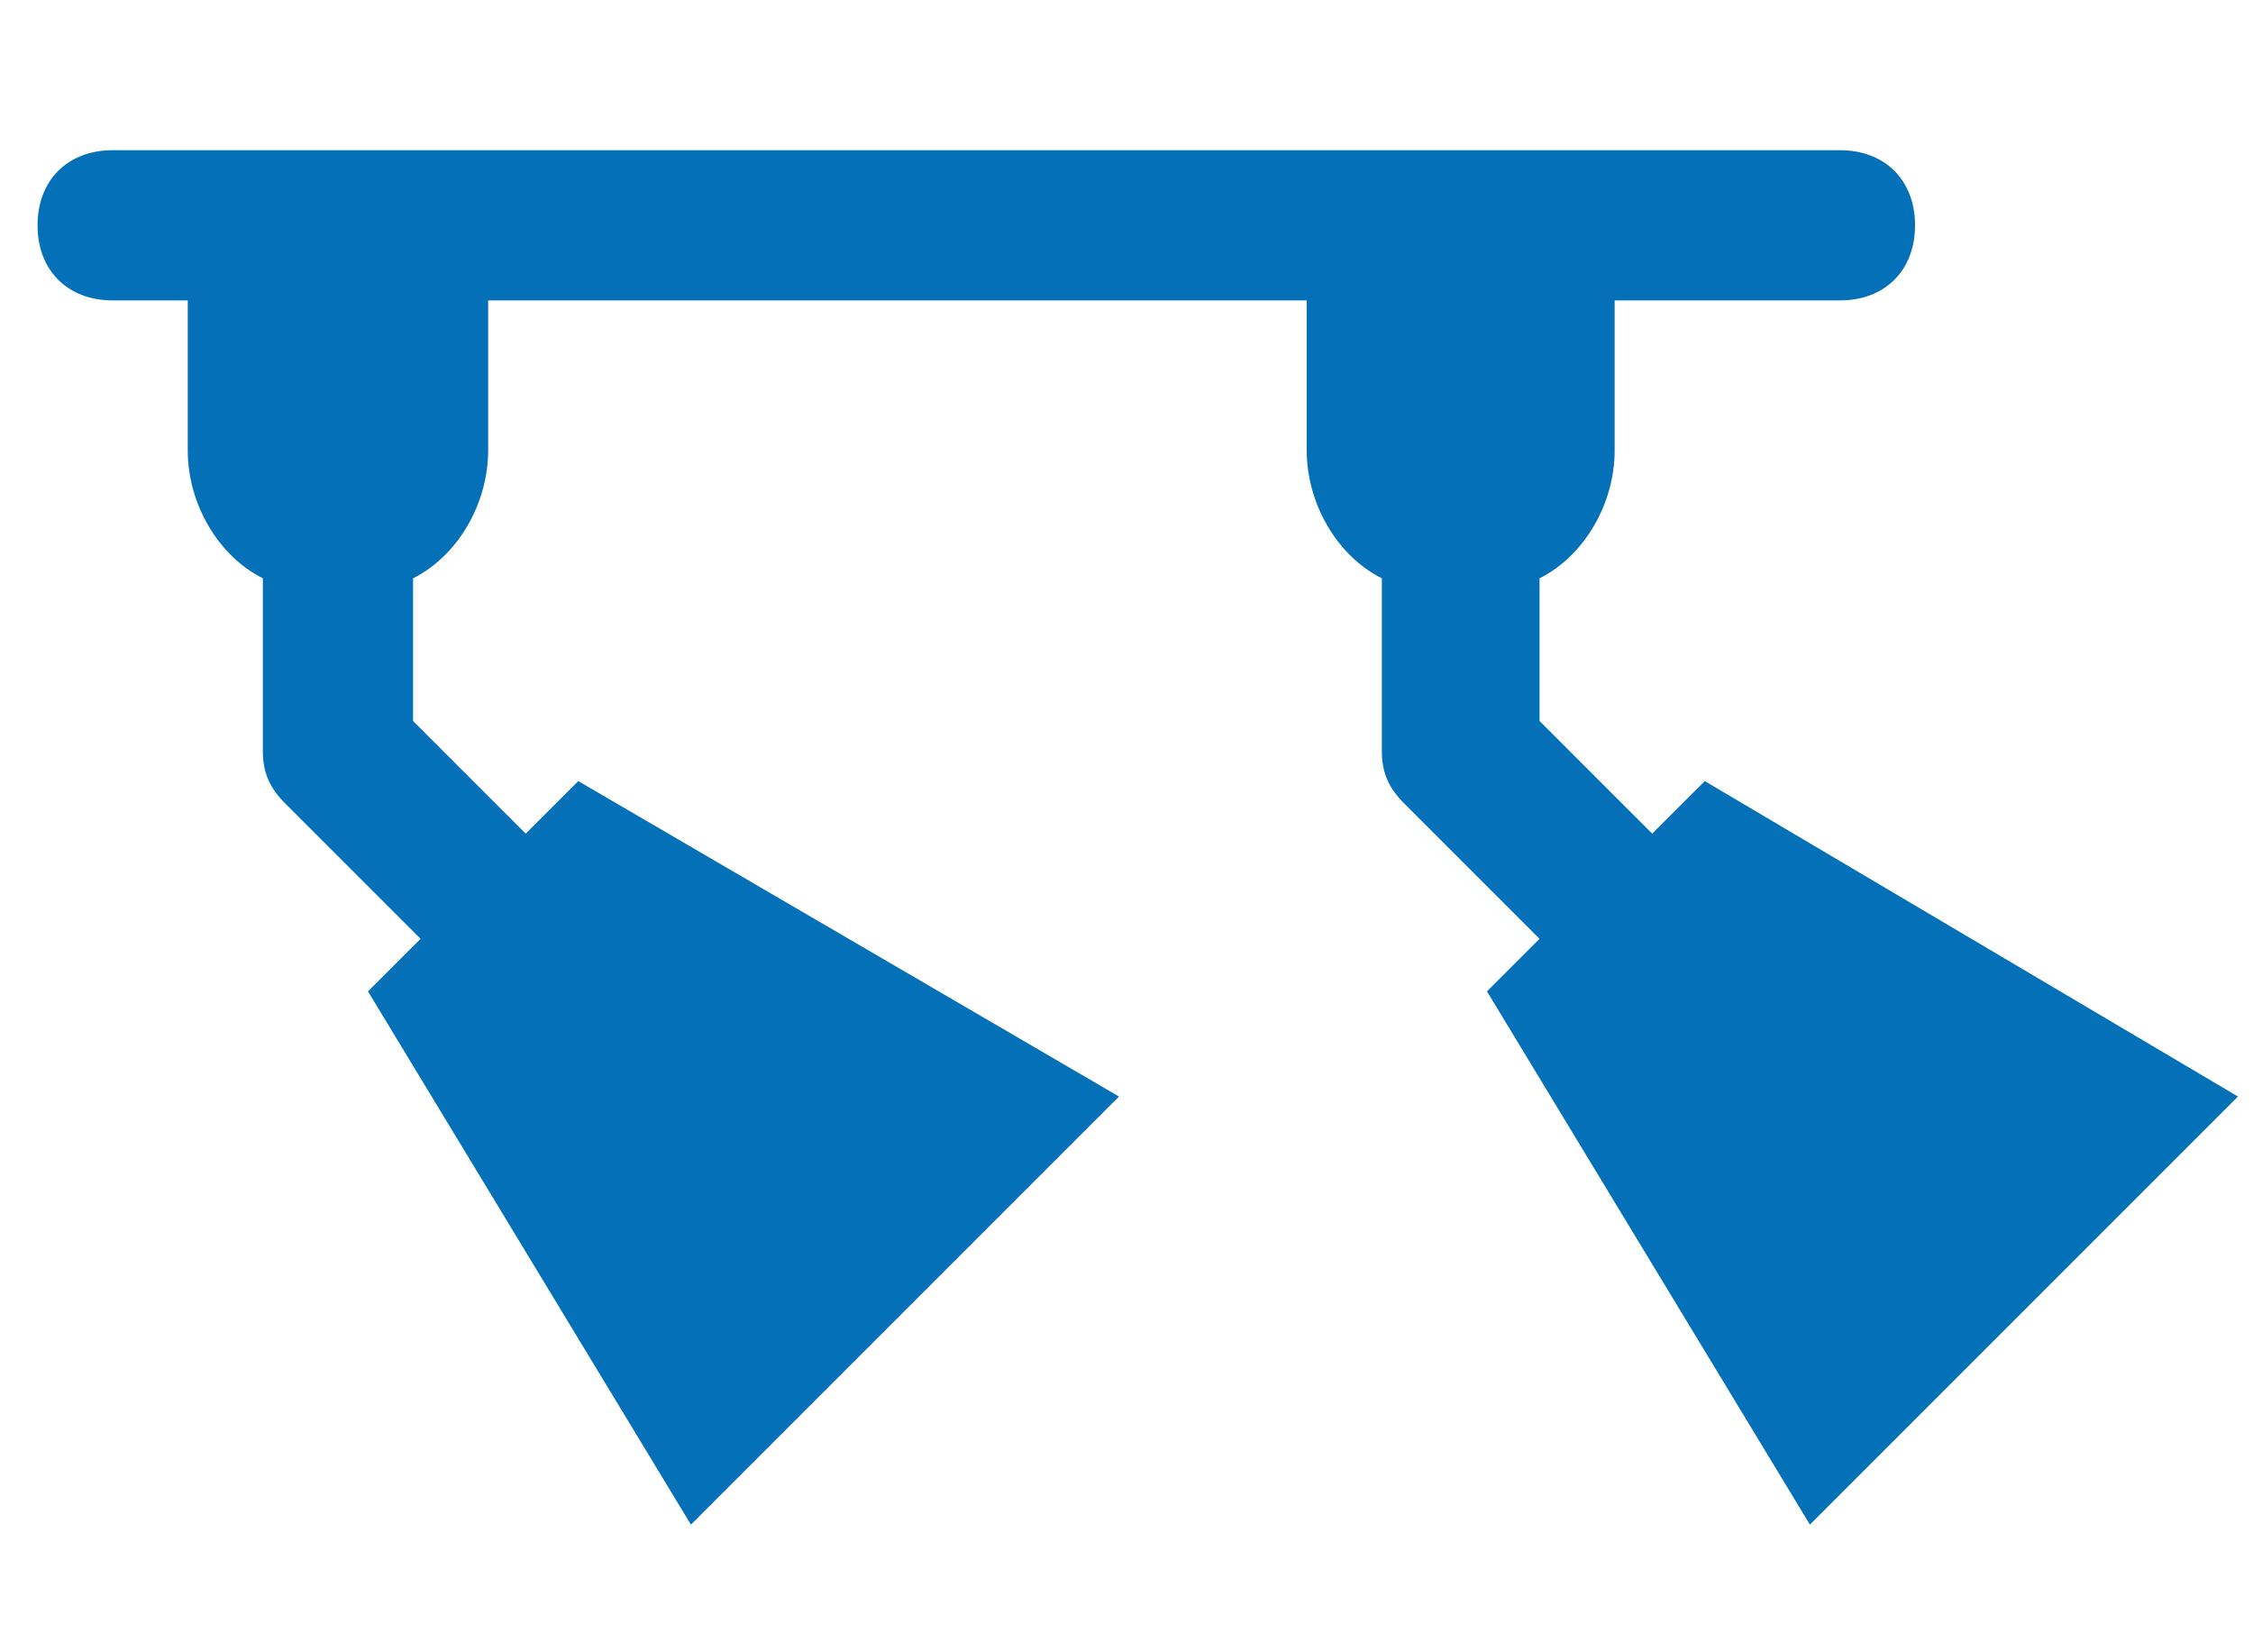 <svg width="60" height="44" viewBox="0 0 60 44" fill="none" xmlns="http://www.w3.org/2000/svg">
<path d="M45.4 20.8L44 22.2L41 19.2V15.4C42.2 14.8 43 13.4 43 12V8H49C50.2 8 51 7.2 51 6C51 4.8 50.2 4 49 4H3C1.8 4 1 4.8 1 6C1 7.2 1.8 8 3 8H5V12C5 13.4 5.8 14.8 7 15.4V20C7 20.6 7.2 21 7.6 21.4L11.2 25L9.8 26.4L18.4 40.6L29.8 29.2L15.4 20.8L14 22.2L11 19.2V15.4C12.2 14.8 13 13.4 13 12V8H34.8V12C34.8 13.4 35.6 14.8 36.8 15.4V20C36.8 20.6 37 21 37.4 21.4L41 25L39.6 26.4L48.2 40.6L59.6 29.2L45.4 20.8Z" fill="#0470B8"/>
</svg>
